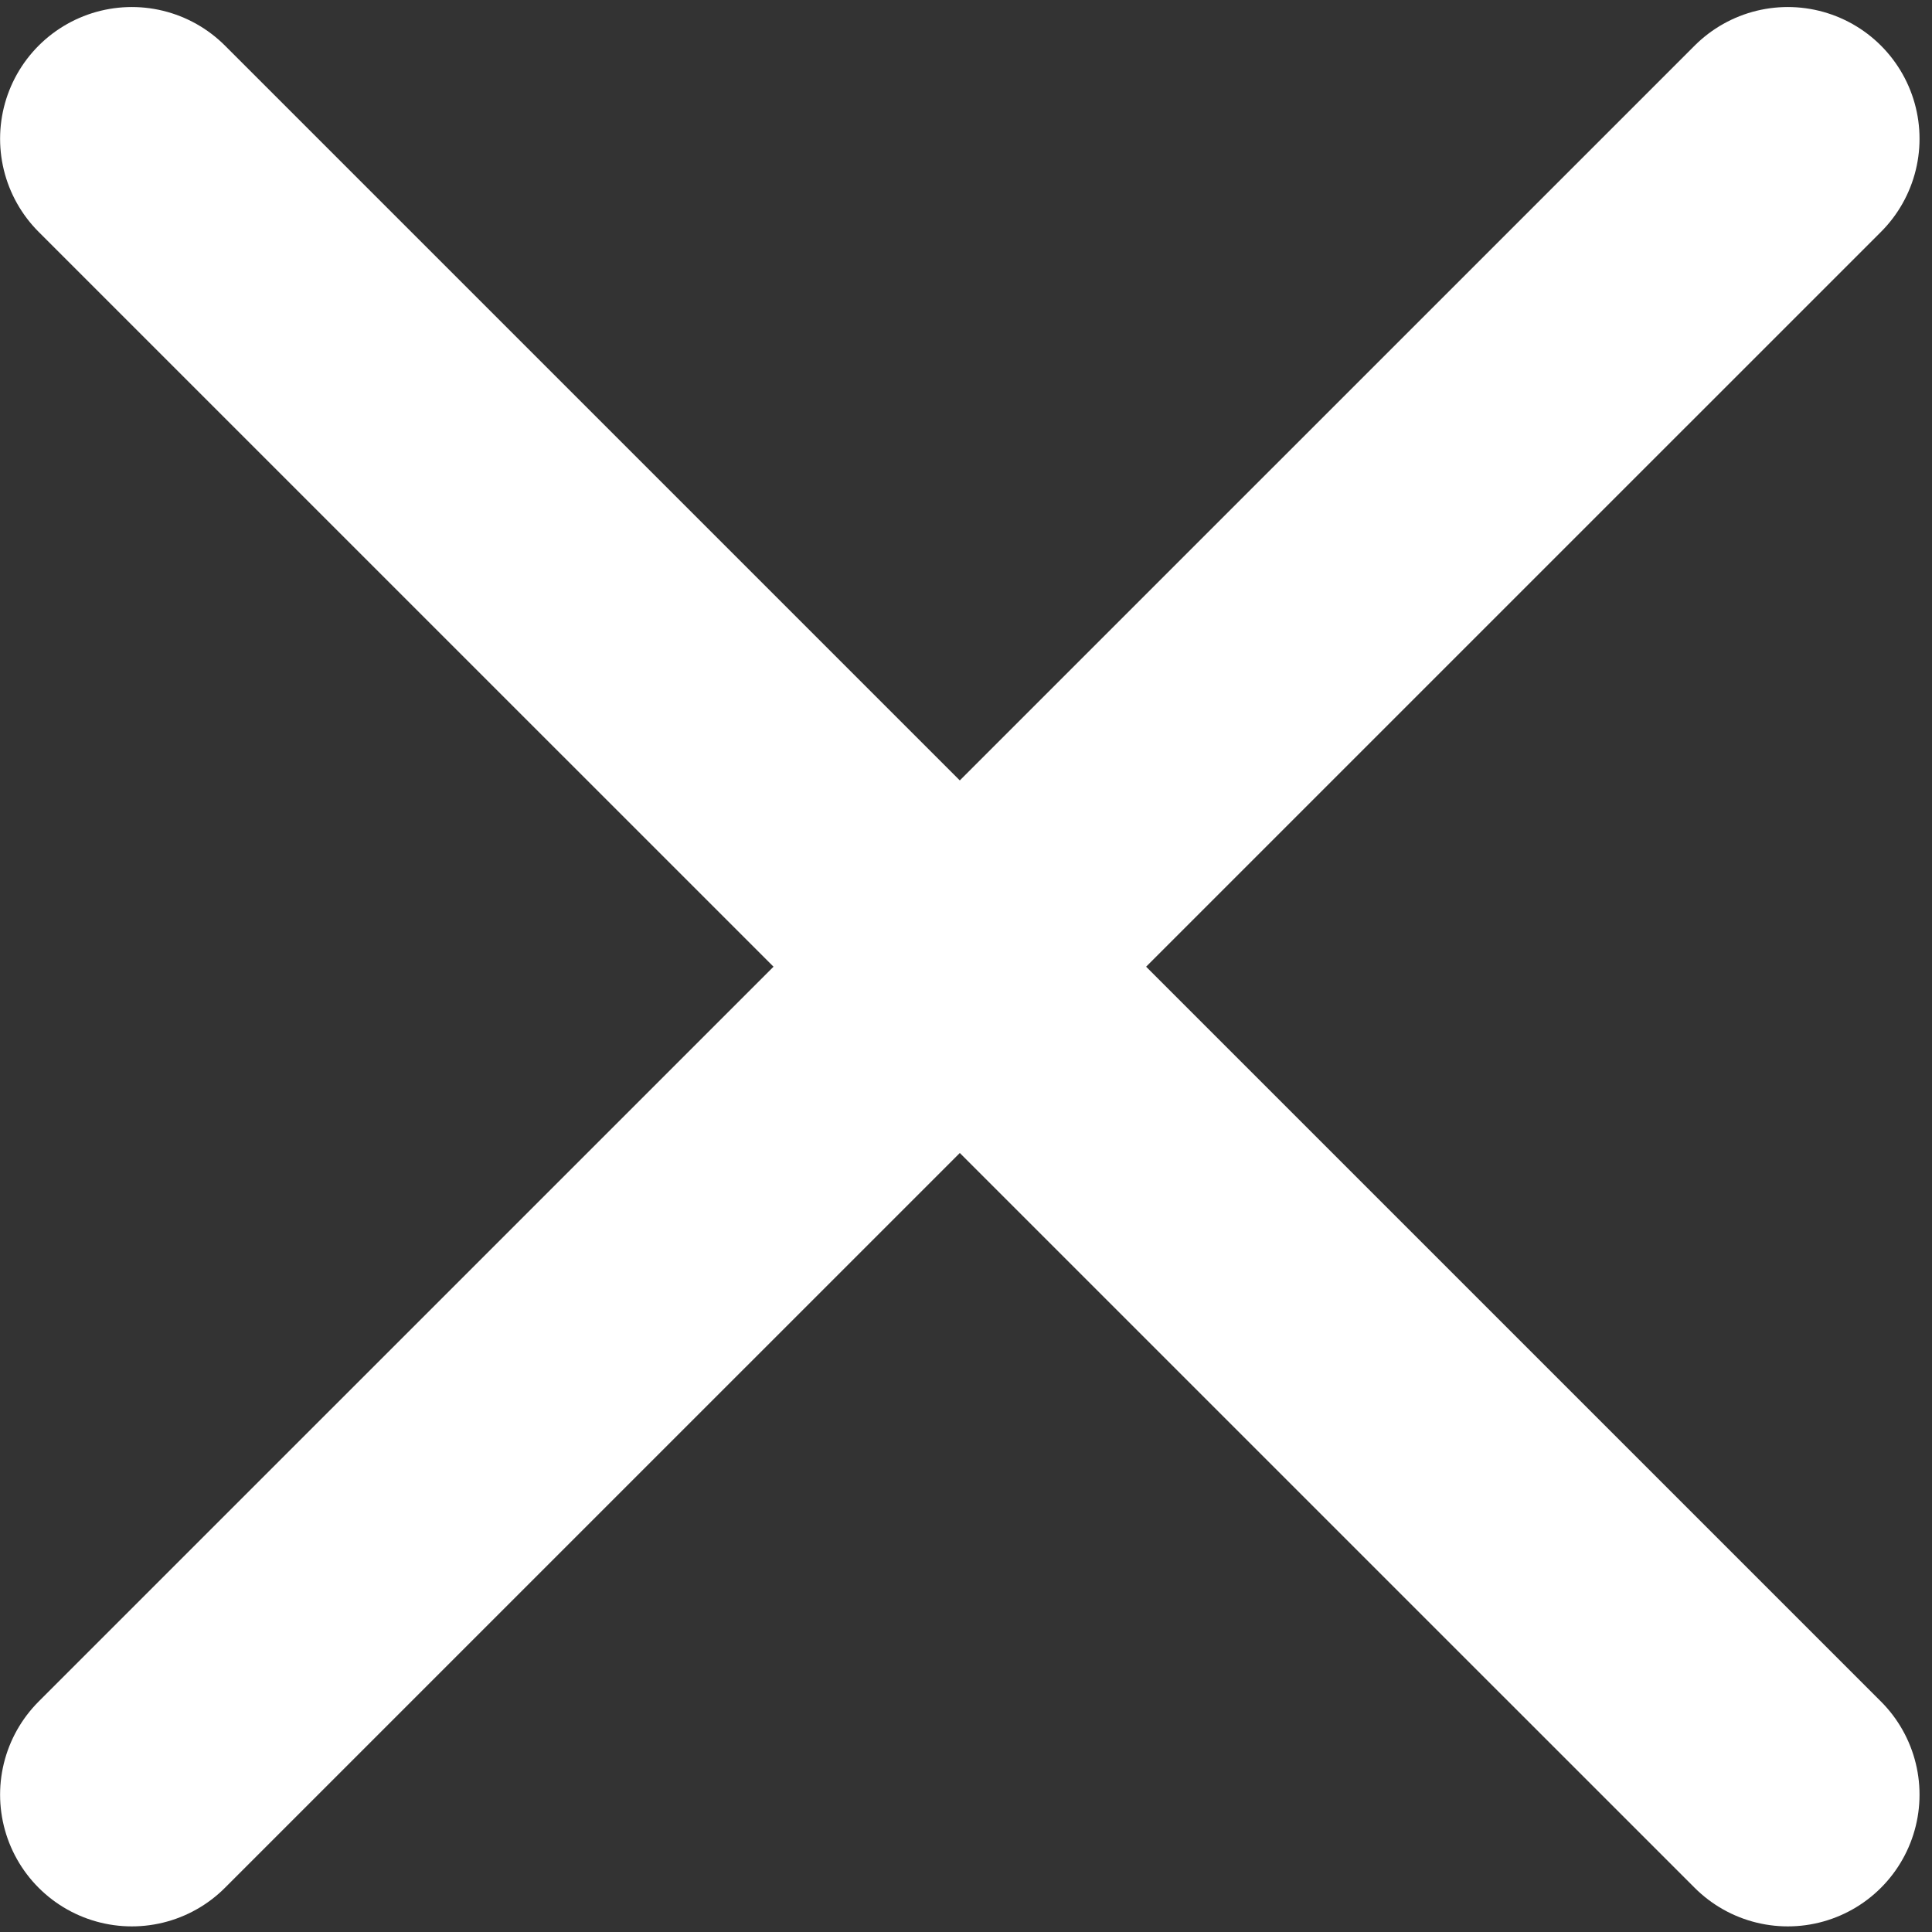 <svg width="22" height="22" viewBox="0 0 22 22" fill="none" xmlns="http://www.w3.org/2000/svg">
<rect x="0" y="0" width="22" height="22" fill="#333333" stroke="none"/>
<path d="M1.501 1.58L20.358 20.436" stroke="white" stroke-width="3" stroke-linecap="round" stroke-linejoin="round"/>
<path d="M20.358 1.58L1.501 20.436" stroke="white" stroke-width="3" stroke-linecap="round" stroke-linejoin="round"/>
</svg>
